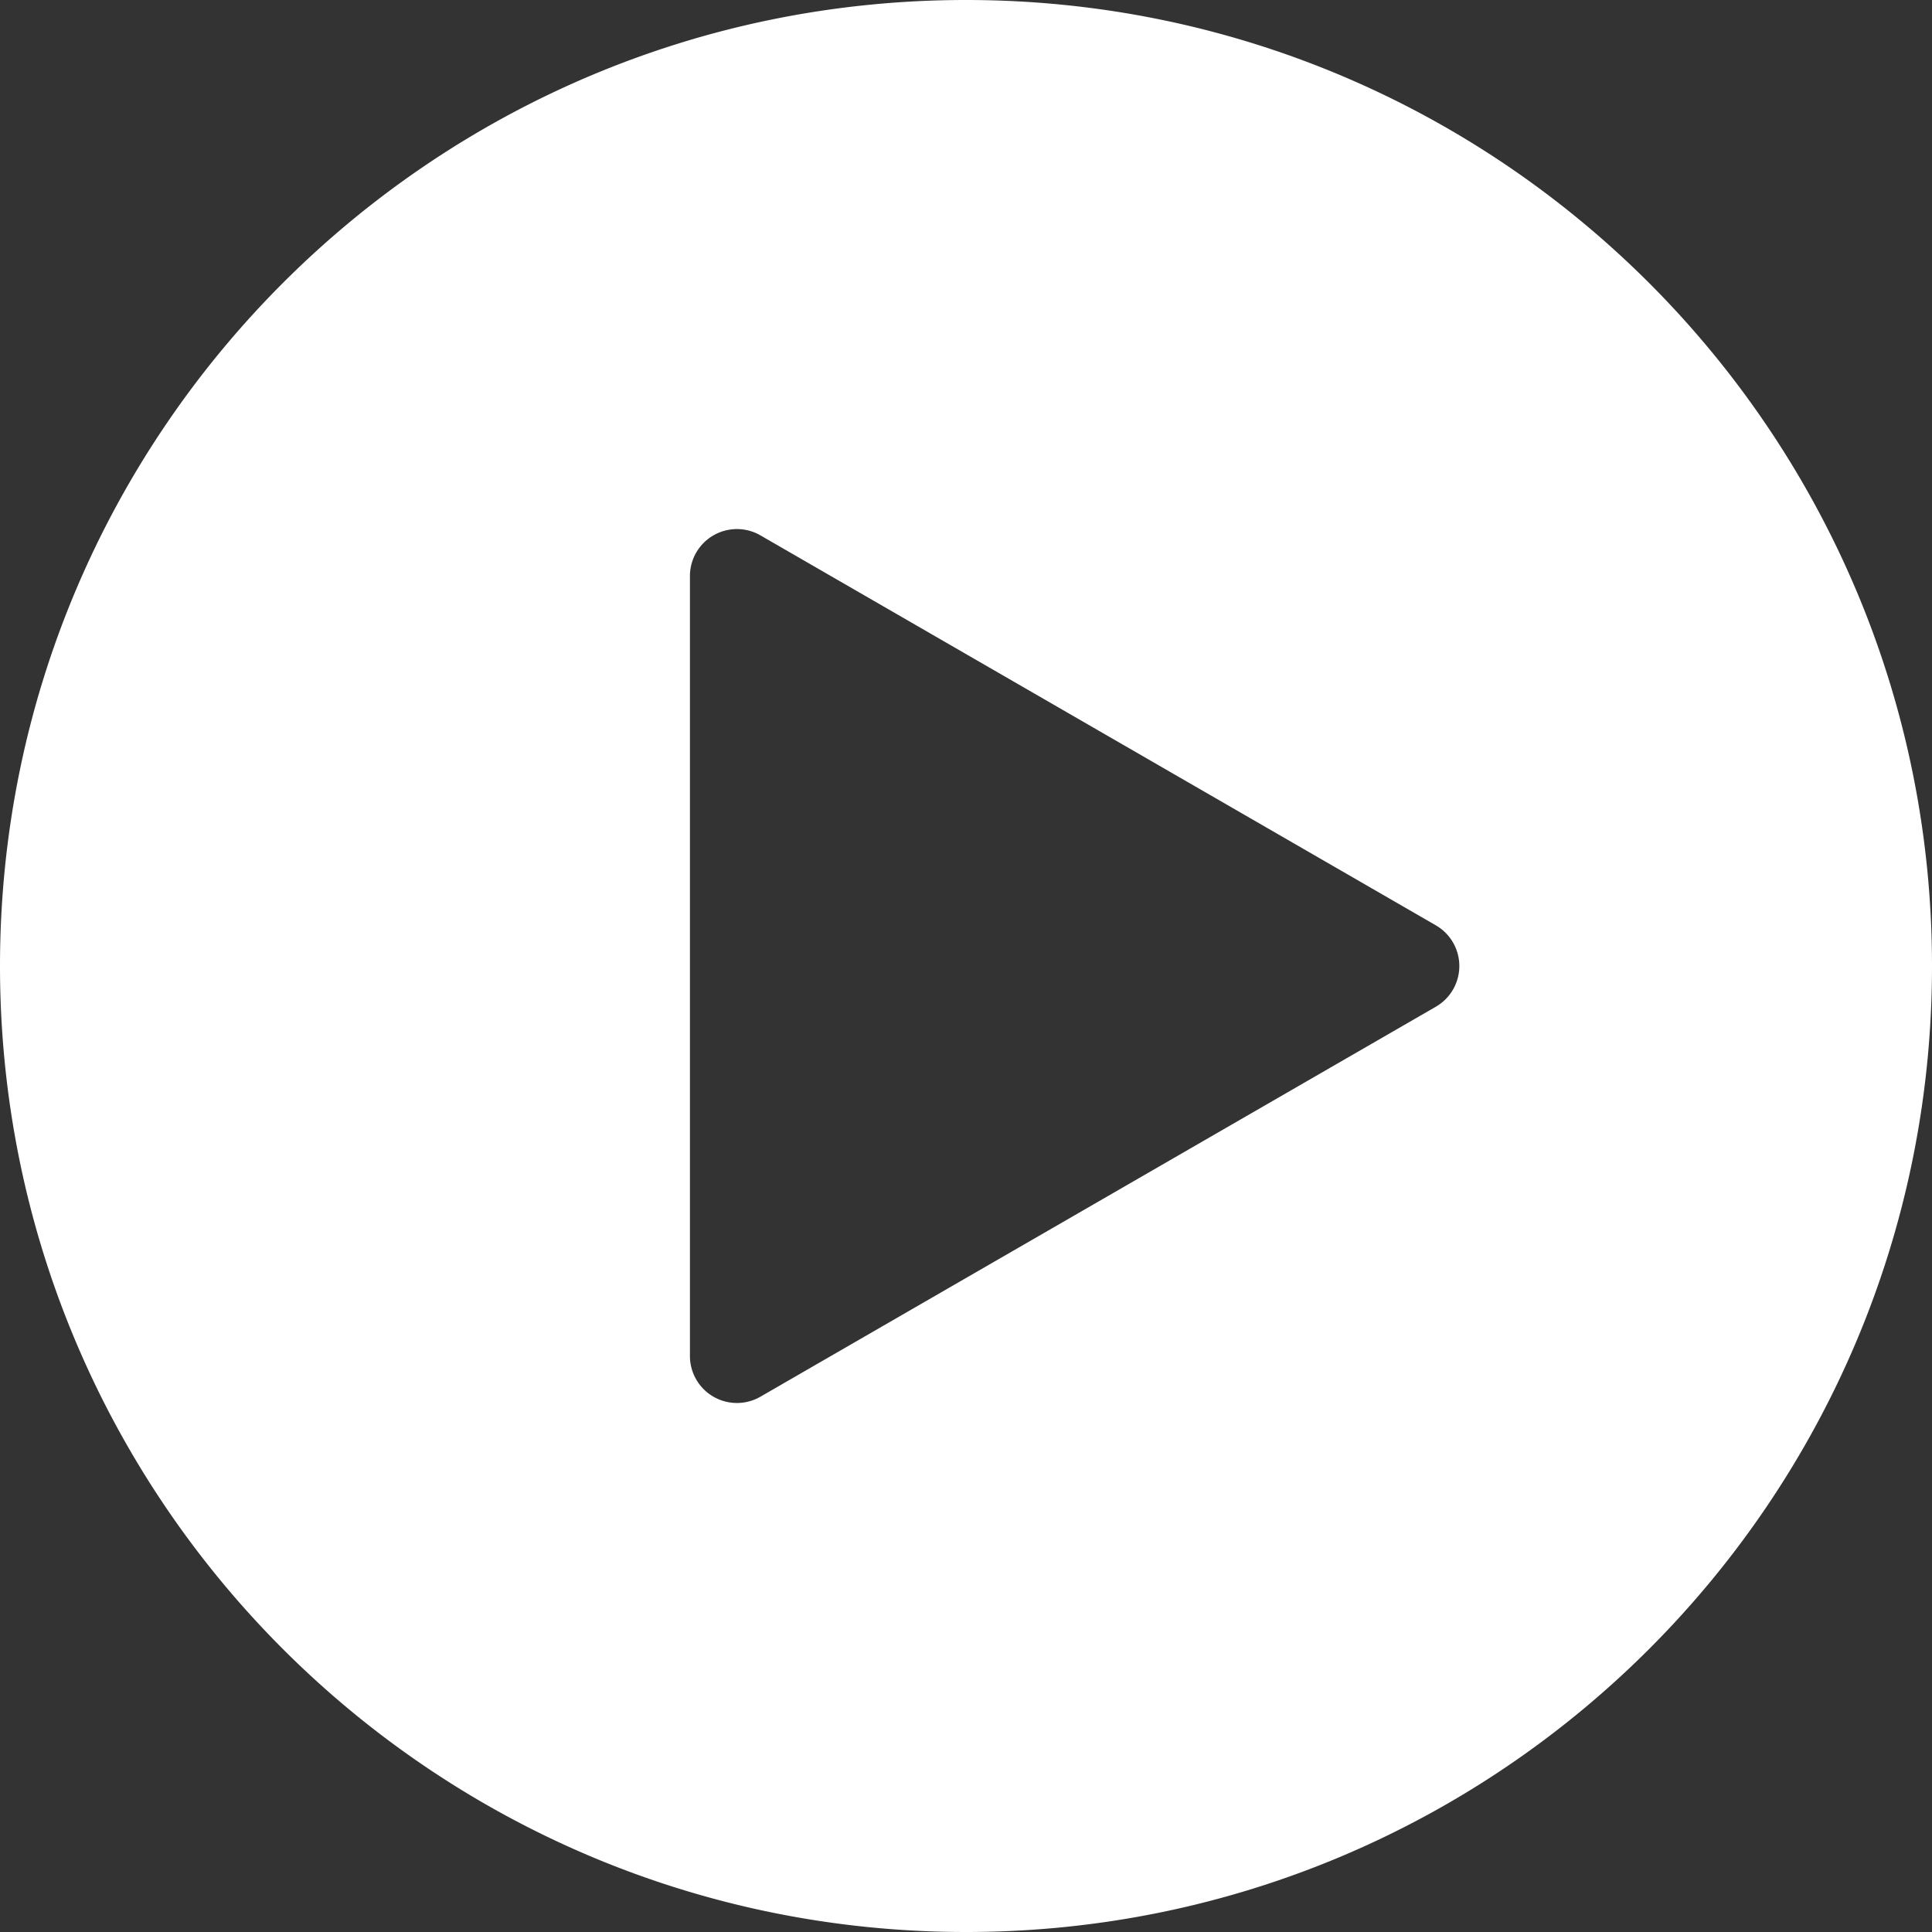 <?xml version="1.0" encoding="UTF-8"?> <svg xmlns="http://www.w3.org/2000/svg" viewBox="0 0 961.08 961.08"><rect x="0" y="0" width="961.08" height="961.08" fill="#333333" stroke="none"/><defs><style>.cls-1{fill:#fff;}</style></defs><g id="Layer_2" data-name="Layer 2"><g id="Layer_1-2" data-name="Layer 1"><path class="cls-1" d="M480.54,0C215.14,0,0,215.14,0,480.54S215.14,961.08,480.54,961.08,961.08,745.93,961.08,480.54,745.93,0,480.54,0ZM714.28,500.79l-168,97-168,97a23.38,23.38,0,0,1-35.07-20.25V286.57a23.38,23.38,0,0,1,35.07-20.25l168,97,168,97A23.38,23.38,0,0,1,714.28,500.79Z"></path></g></g></svg> 